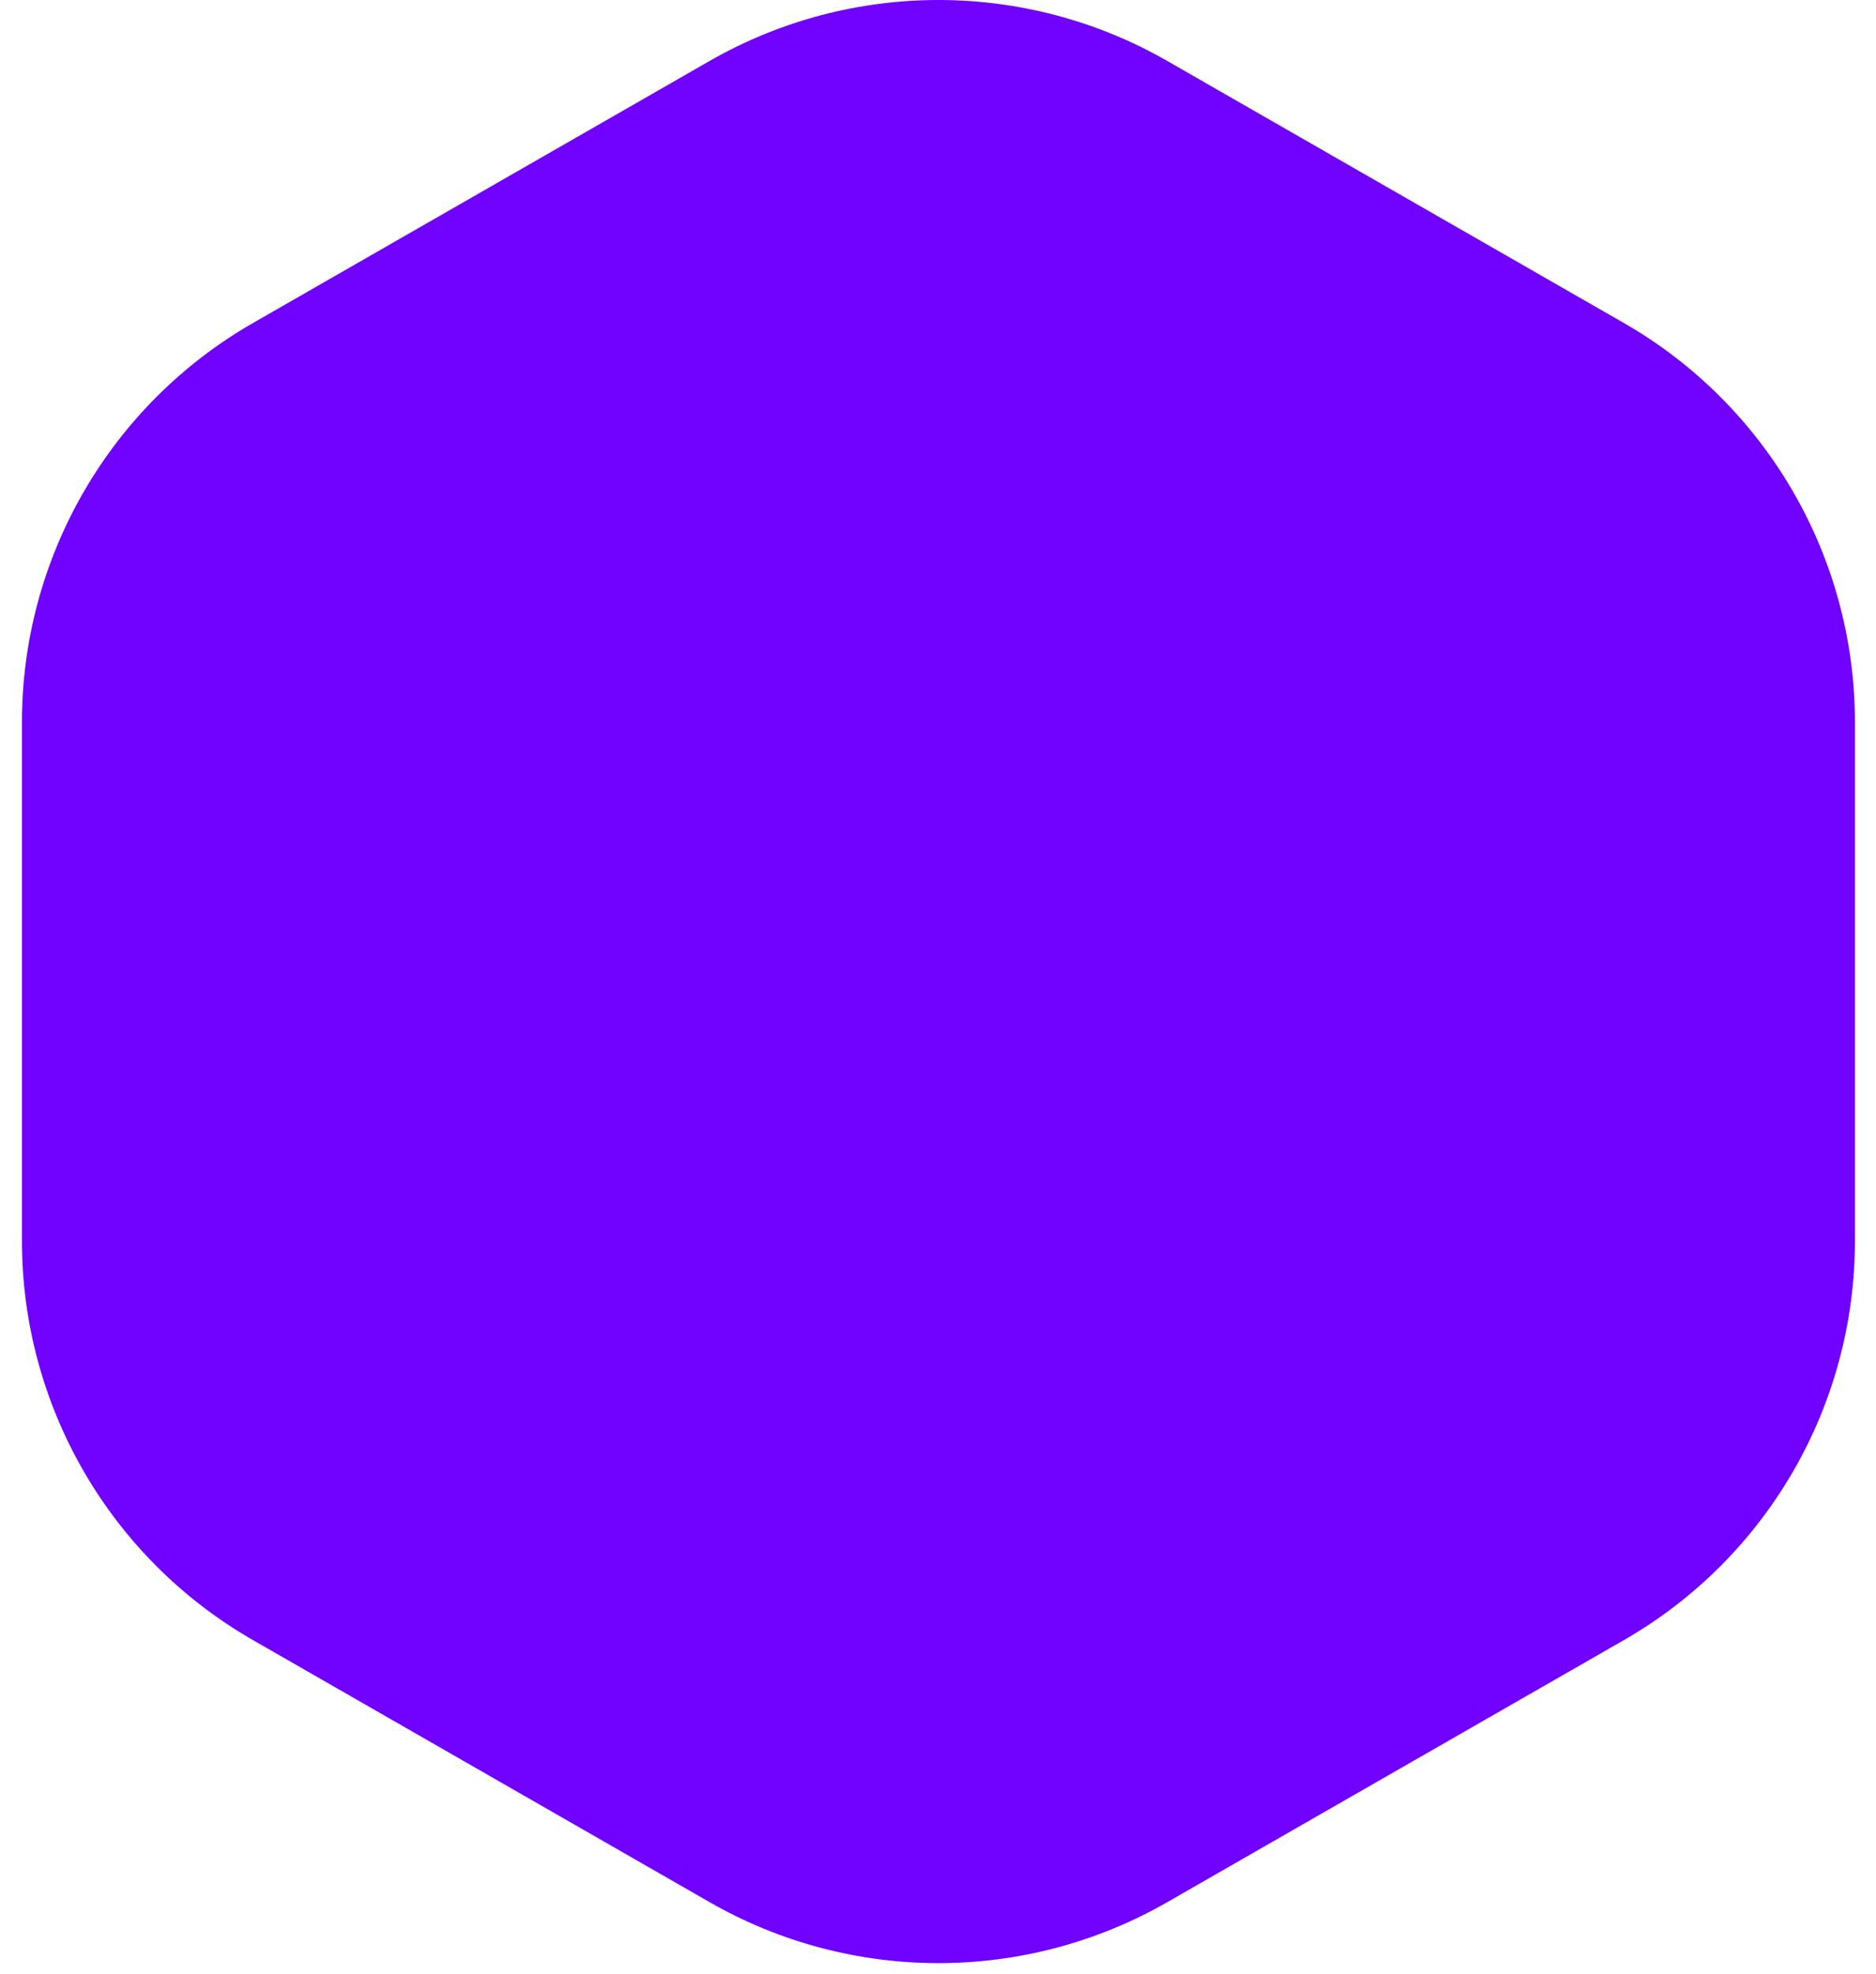 <svg width="77" height="81" viewBox="0 0 77 81" fill="none" xmlns="http://www.w3.org/2000/svg">
<path d="M29.119 78.053C34.94 81.393 42.096 81.393 47.916 78.053L66.648 67.305C72.516 63.939 76.135 57.691 76.135 50.925V29.633C76.135 22.868 72.516 16.619 66.648 13.253L47.916 2.505C42.096 -0.835 34.94 -0.835 29.119 2.505L10.387 13.253C4.52 16.619 0.901 22.868 0.901 29.633L0.901 50.925C0.901 57.691 4.52 63.939 10.387 67.305L29.119 78.053Z" fill="#7101FF"/>
</svg>
